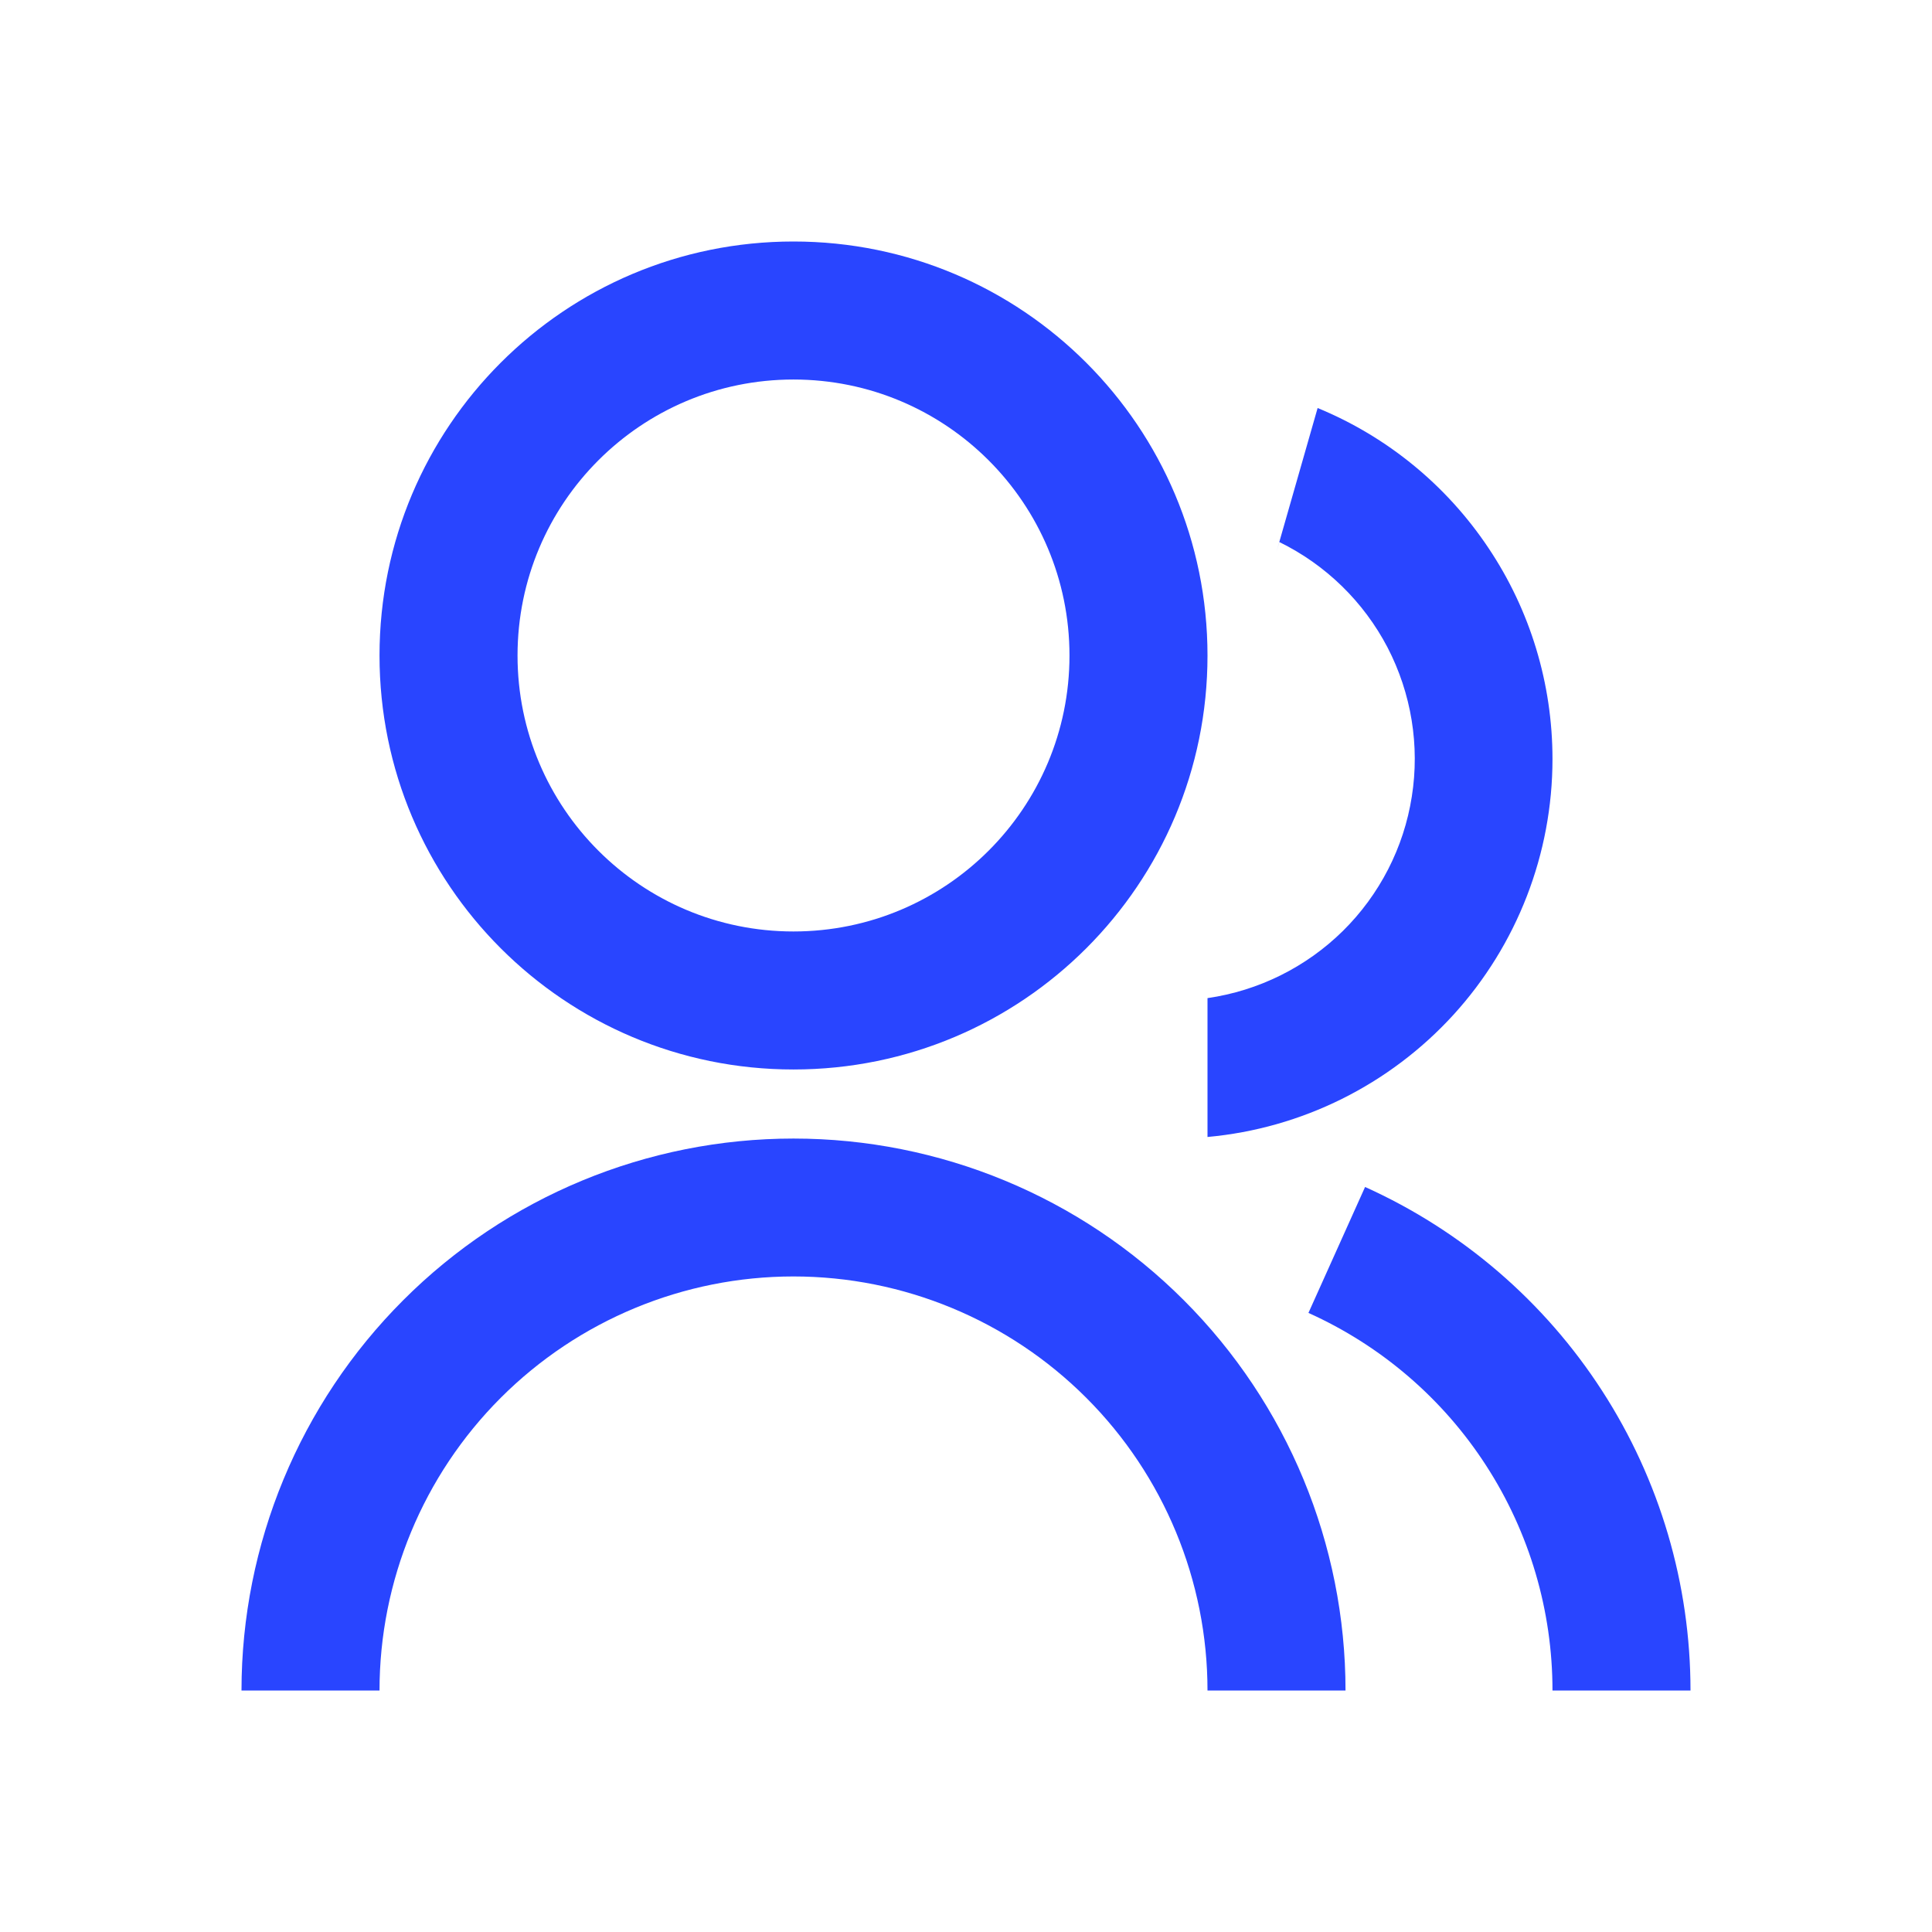 <svg width="16" height="16" viewBox="0 0 16 16" fill="none" xmlns="http://www.w3.org/2000/svg">
<path d="M2 14C2 12.788 2.482 11.625 3.339 10.768C4.196 9.91 5.359 9.429 6.571 9.429C7.784 9.429 8.947 9.91 9.804 10.768C10.661 11.625 11.143 12.788 11.143 14H10C10 13.091 9.639 12.219 8.996 11.576C8.353 10.933 7.481 10.571 6.571 10.571C5.662 10.571 4.79 10.933 4.147 11.576C3.504 12.219 3.143 13.091 3.143 14H2ZM6.571 8.857C4.677 8.857 3.143 7.323 3.143 5.429C3.143 3.534 4.677 2 6.571 2C8.466 2 10 3.534 10 5.429C10 7.323 8.466 8.857 6.571 8.857ZM6.571 7.714C7.834 7.714 8.857 6.691 8.857 5.429C8.857 4.166 7.834 3.143 6.571 3.143C5.309 3.143 4.286 4.166 4.286 5.429C4.286 6.691 5.309 7.714 6.571 7.714ZM11.305 9.83C12.108 10.192 12.79 10.778 13.268 11.518C13.746 12.257 14 13.119 14 14H12.857C12.857 13.339 12.667 12.693 12.308 12.138C11.95 11.583 11.438 11.144 10.836 10.873L11.305 9.83ZM10.912 3.379C11.488 3.616 11.98 4.019 12.326 4.537C12.673 5.054 12.857 5.663 12.857 6.286C12.857 7.07 12.564 7.826 12.036 8.405C11.507 8.984 10.781 9.345 10 9.416V8.266C10.423 8.205 10.816 8.01 11.121 7.71C11.425 7.41 11.626 7.02 11.692 6.597C11.759 6.175 11.688 5.742 11.491 5.362C11.293 4.983 10.979 4.677 10.595 4.489L10.571 4.571L10.912 3.379Z" fill="#2945FF"/>
</svg>

